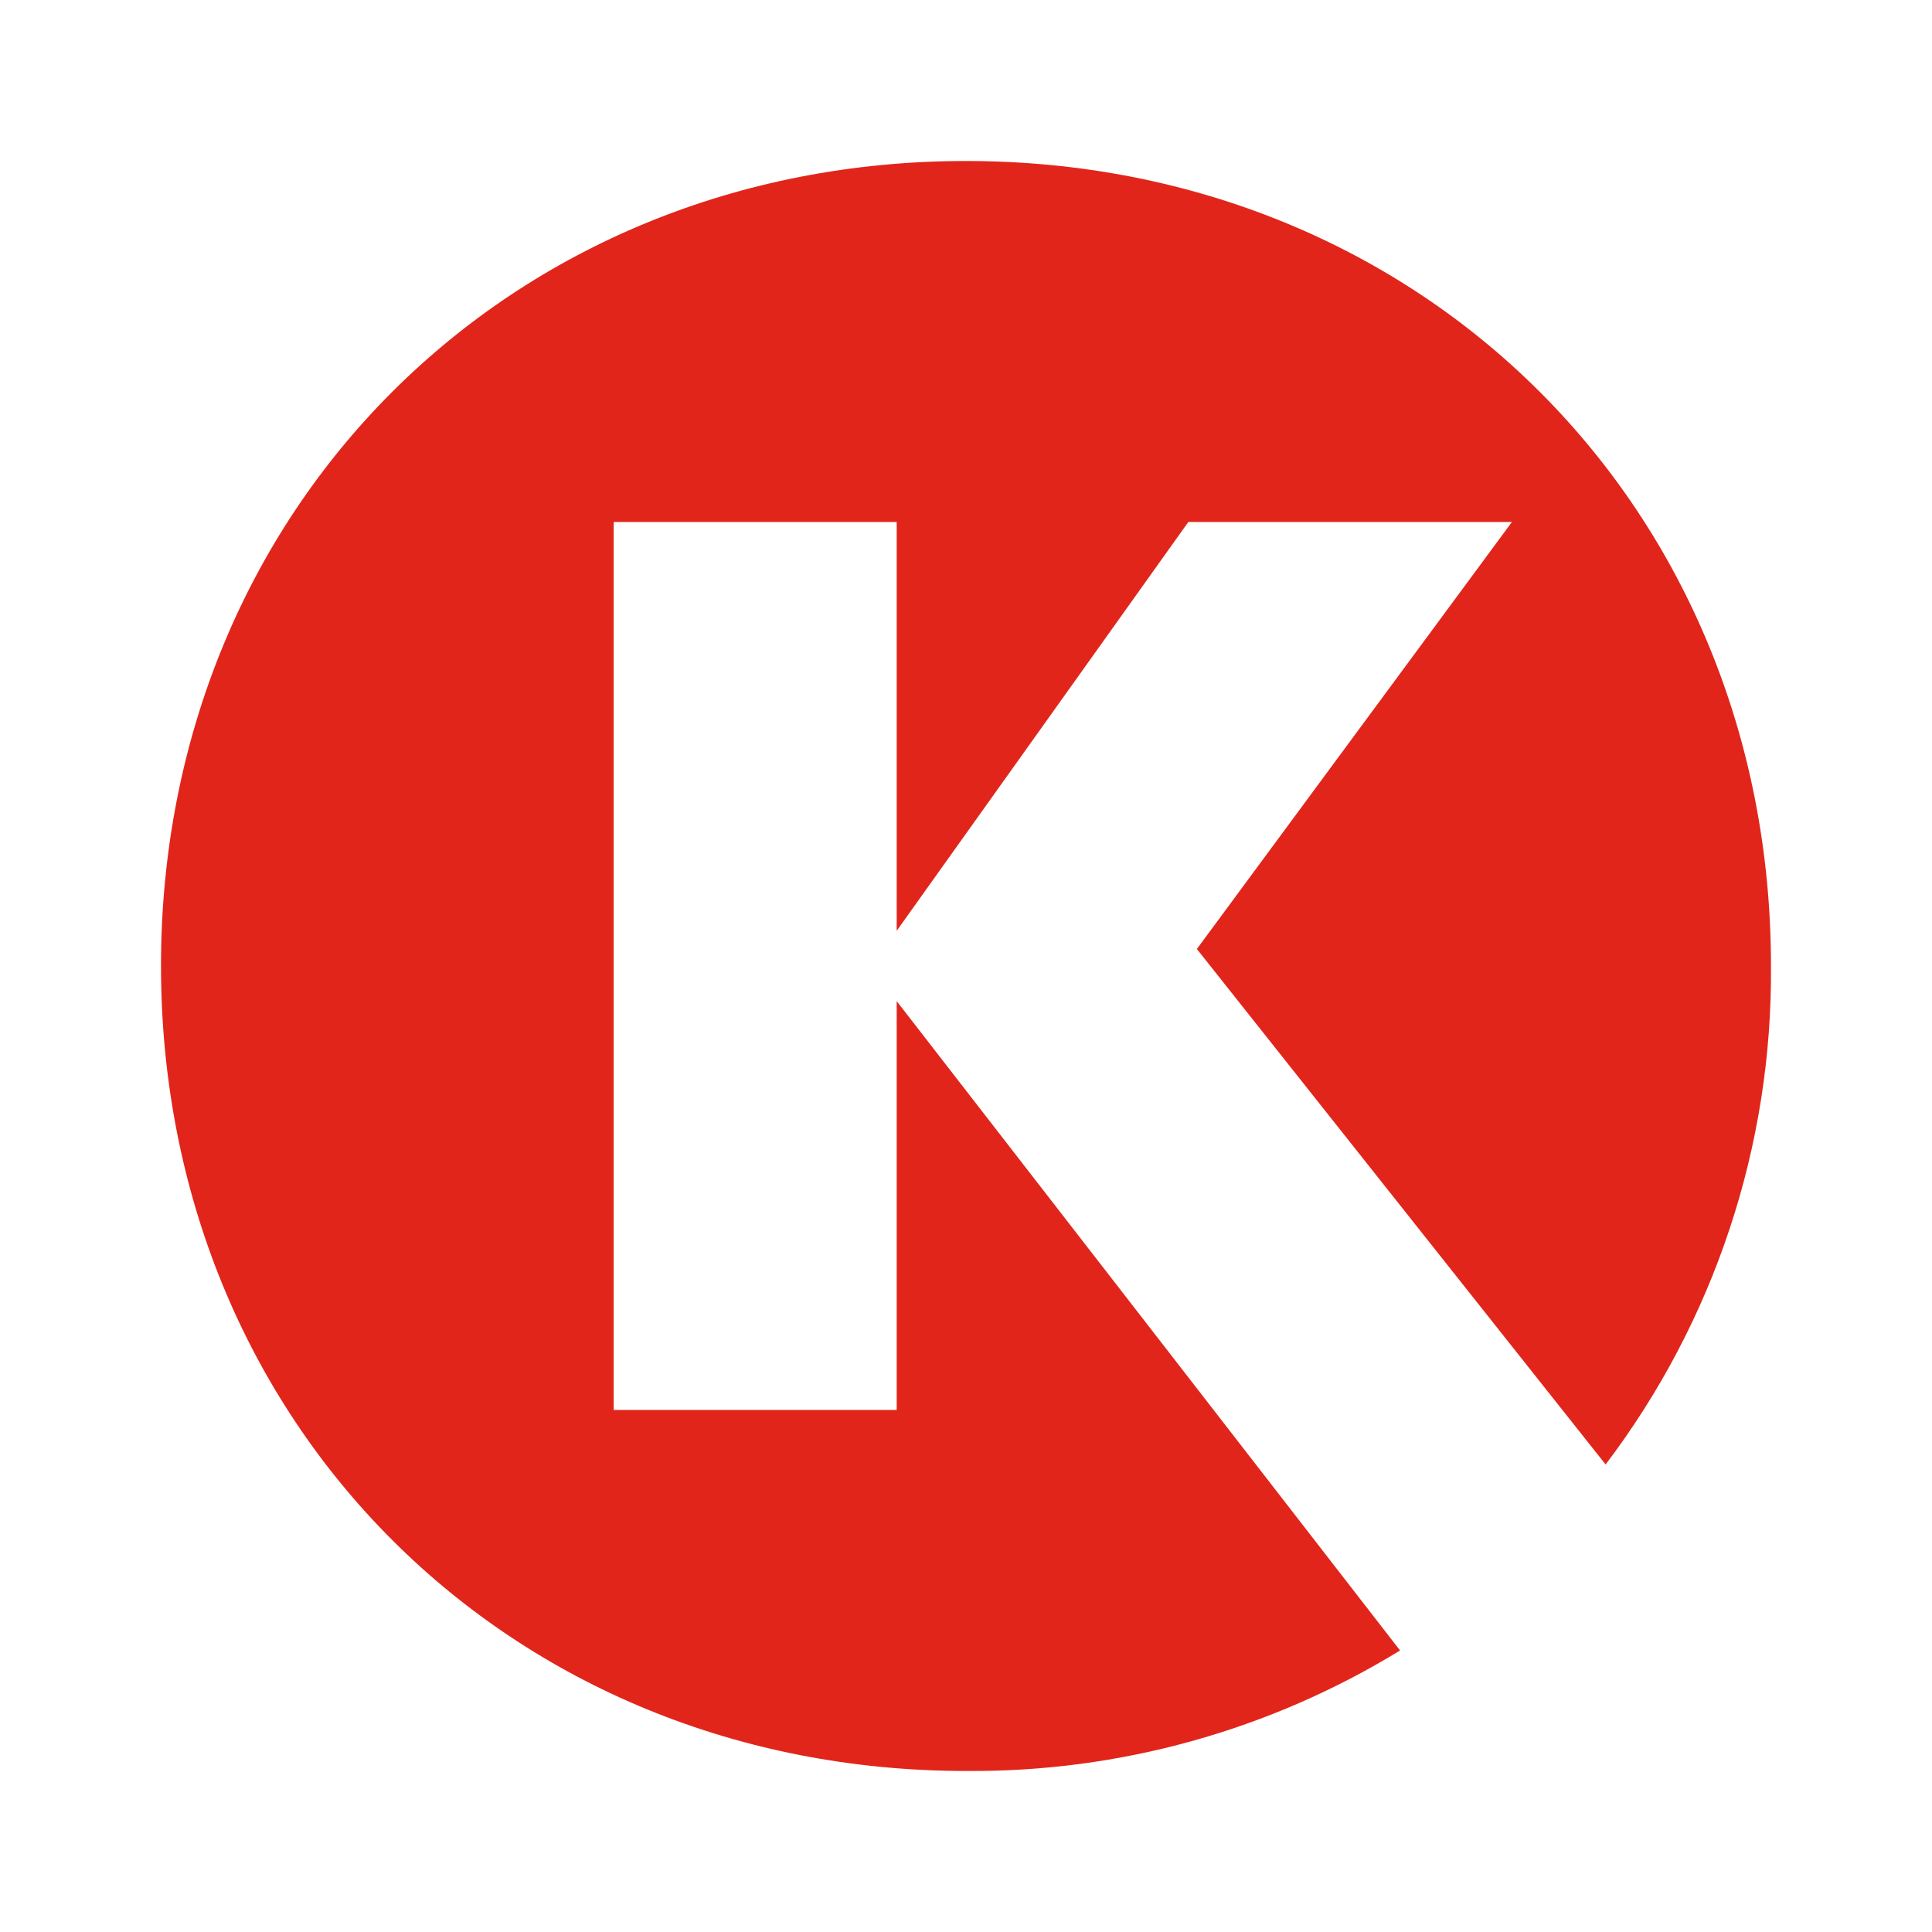 <svg width="120" height="120" viewBox="0 0 120 120" fill="none" xmlns="http://www.w3.org/2000/svg">
<path d="M74.34 58.943L93.907 32.423H73.808L55.695 57.814V32.423H38.117V87.574H55.695V62.182L86.96 102.514C78.851 107.483 69.51 110.076 60.001 109.998C31.615 109.998 10 88.406 10 59.983C10 31.593 31.614 10 60.001 10C88.388 10 109.998 31.593 109.998 59.983C110.093 71.161 106.481 82.055 99.727 90.961L74.34 58.943Z" fill="#E1251B"/>
</svg>
